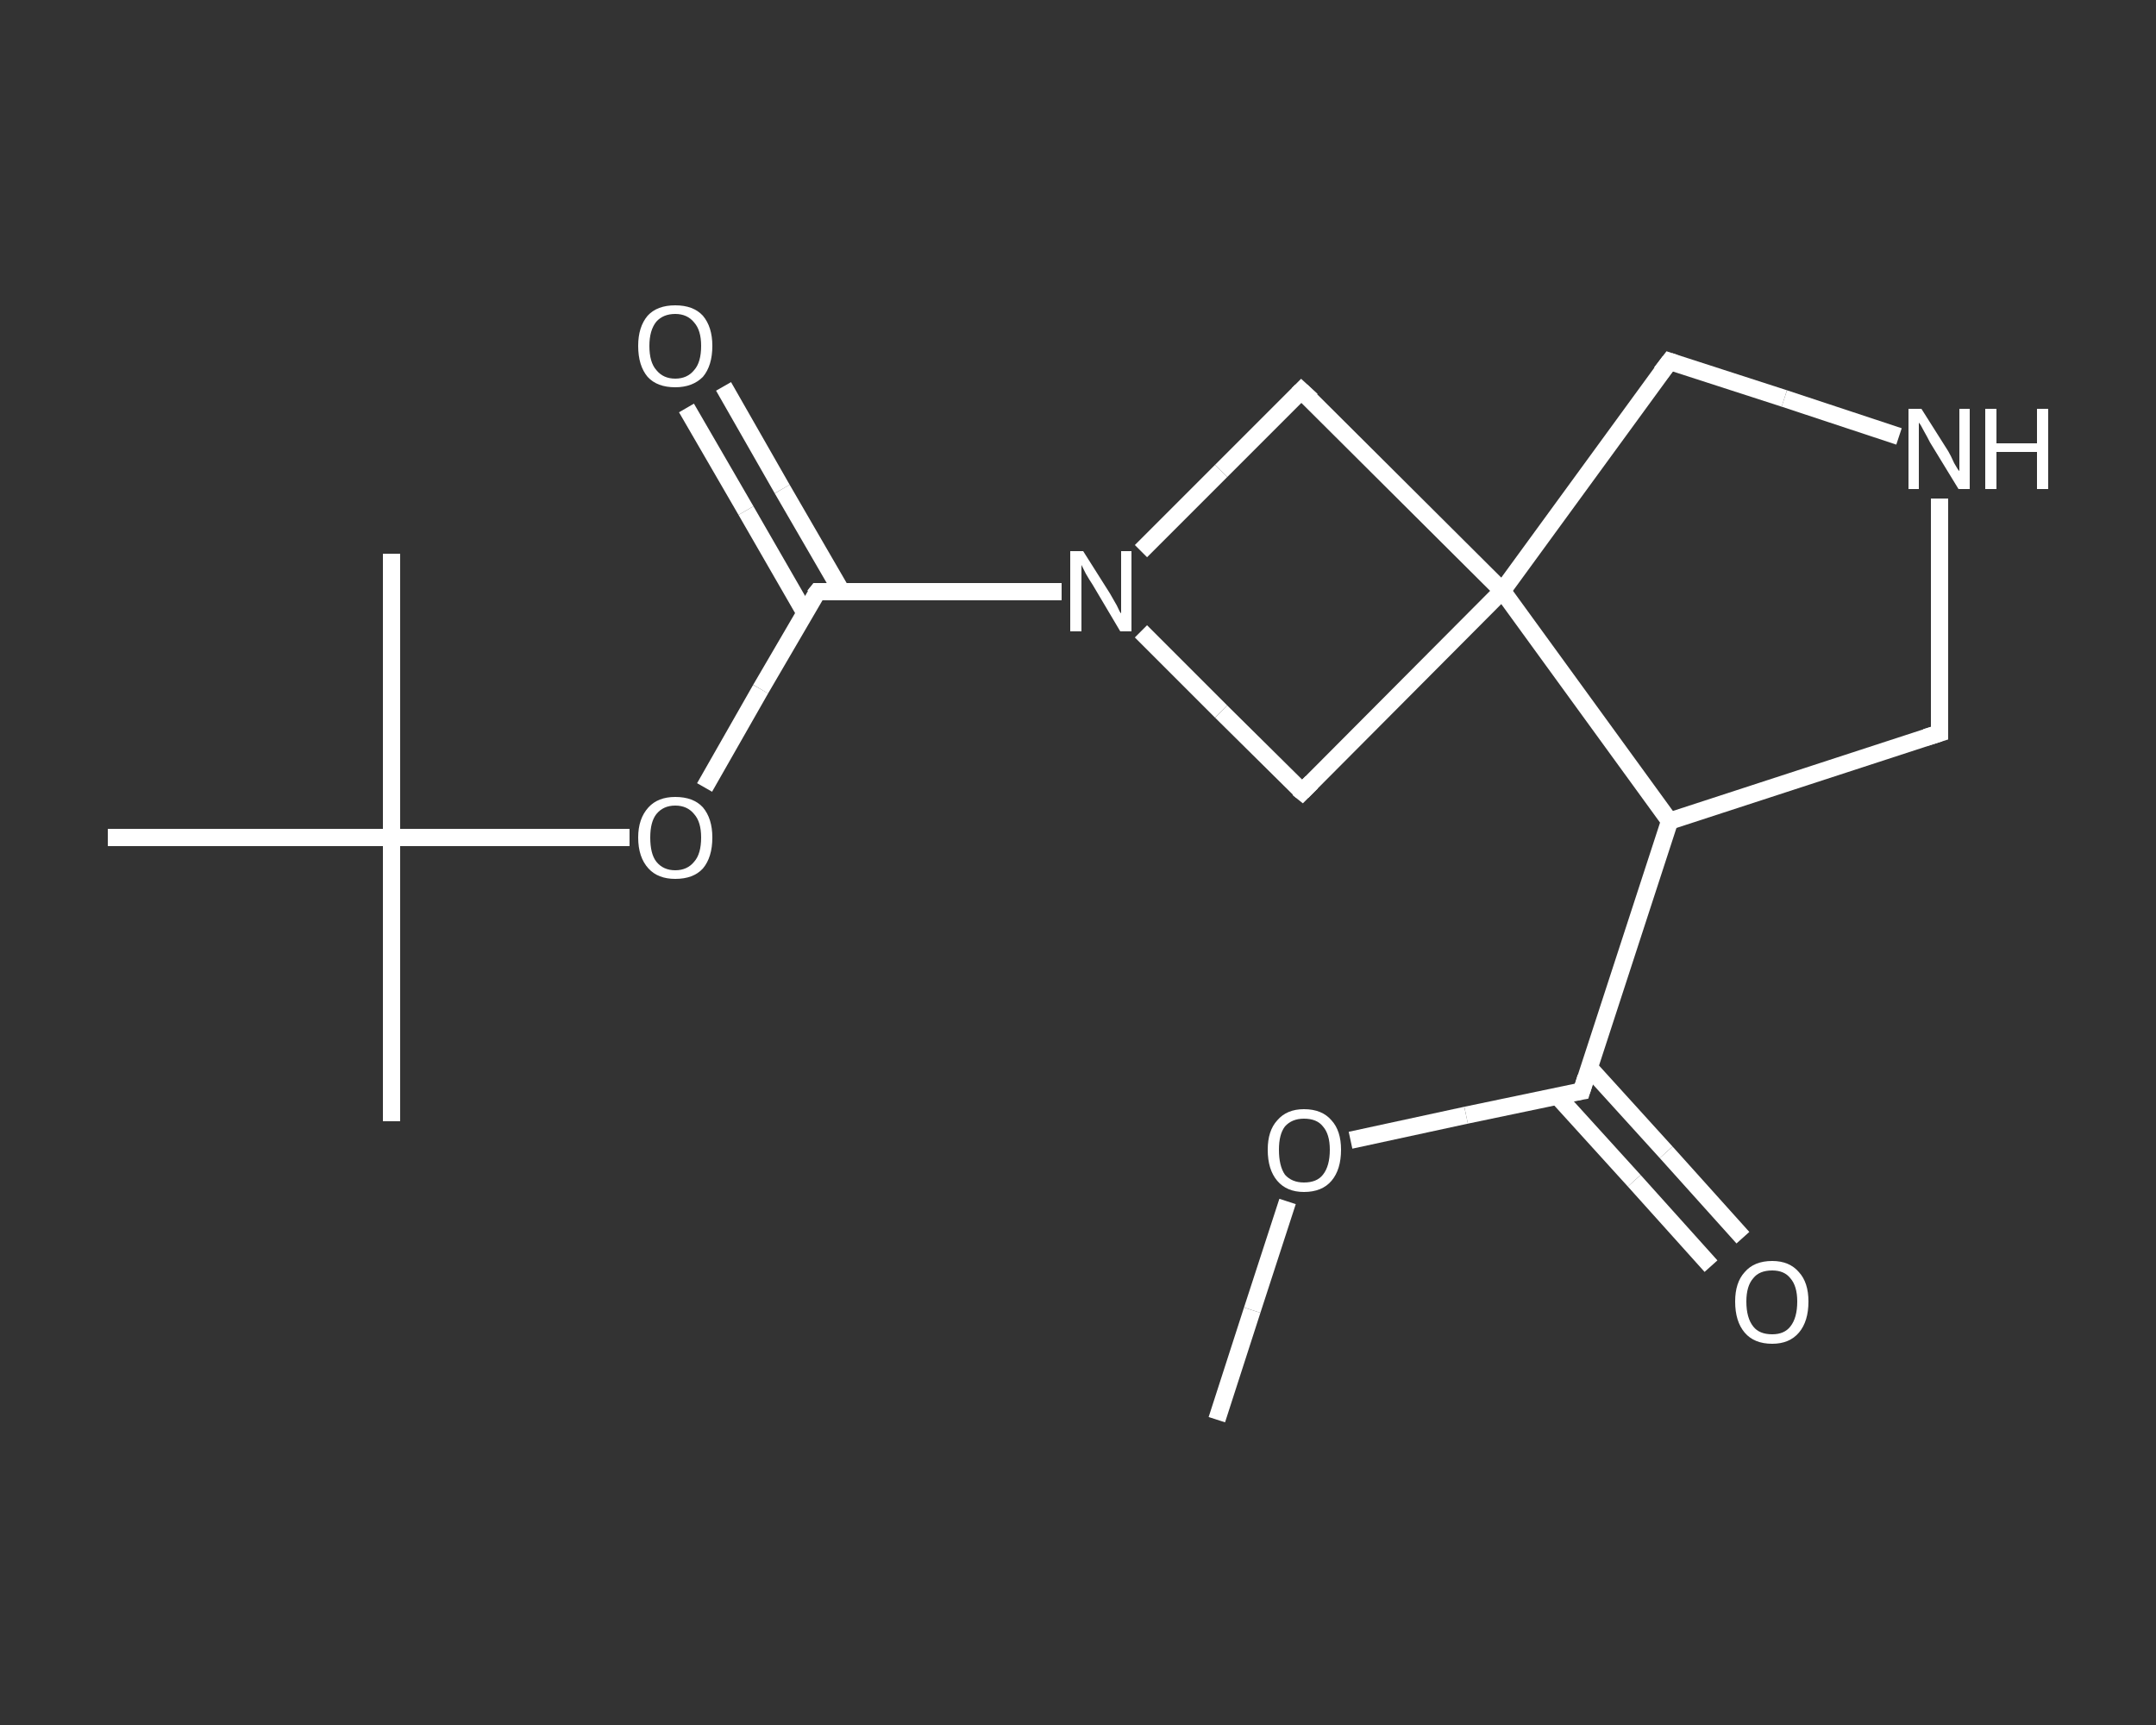 <?xml version='1.0' encoding='iso-8859-1'?>
<svg version='1.1' baseProfile='full'
              xmlns='http://www.w3.org/2000/svg'
                      xmlns:rdkit='http://www.rdkit.org/xml'
                      xmlns:xlink='http://www.w3.org/1999/xlink'
                  xml:space='preserve'
width='250px' height='200px' viewBox='0 0 250 200'>
<rect x="0" y="0" width="250" height="200" fill="#333333" stroke="none"/>
<!-- END OF HEADER -->
<rect style='opacity:1.0;fill:transparent;stroke:none' width='250.0' height='200.0' x='0.0' y='0.0'> </rect>
<path class='bond-0 atom-0 atom-1' d='M 141.1,164.6 L 145.2,151.9' style='fill:none;fill-rule:evenodd;stroke:#FFFFFF;stroke-width:2.0px;stroke-linecap:butt;stroke-linejoin:miter;stroke-opacity:1' />
<path class='bond-0 atom-0 atom-1' d='M 145.2,151.9 L 149.3,139.3' style='fill:none;fill-rule:evenodd;stroke:#FFFFFF;stroke-width:2.0px;stroke-linecap:butt;stroke-linejoin:miter;stroke-opacity:1' />
<path class='bond-1 atom-1 atom-2' d='M 156.6,132.2 L 170.0,129.3' style='fill:none;fill-rule:evenodd;stroke:#FFFFFF;stroke-width:2.0px;stroke-linecap:butt;stroke-linejoin:miter;stroke-opacity:1' />
<path class='bond-1 atom-1 atom-2' d='M 170.0,129.3 L 183.4,126.5' style='fill:none;fill-rule:evenodd;stroke:#FFFFFF;stroke-width:2.0px;stroke-linecap:butt;stroke-linejoin:miter;stroke-opacity:1' />
<path class='bond-2 atom-2 atom-3' d='M 180.6,127.1 L 189.5,136.9' style='fill:none;fill-rule:evenodd;stroke:#FFFFFF;stroke-width:2.0px;stroke-linecap:butt;stroke-linejoin:miter;stroke-opacity:1' />
<path class='bond-2 atom-2 atom-3' d='M 189.5,136.9 L 198.4,146.8' style='fill:none;fill-rule:evenodd;stroke:#FFFFFF;stroke-width:2.0px;stroke-linecap:butt;stroke-linejoin:miter;stroke-opacity:1' />
<path class='bond-2 atom-2 atom-3' d='M 184.3,123.8 L 193.2,133.6' style='fill:none;fill-rule:evenodd;stroke:#FFFFFF;stroke-width:2.0px;stroke-linecap:butt;stroke-linejoin:miter;stroke-opacity:1' />
<path class='bond-2 atom-2 atom-3' d='M 193.2,133.6 L 202.1,143.5' style='fill:none;fill-rule:evenodd;stroke:#FFFFFF;stroke-width:2.0px;stroke-linecap:butt;stroke-linejoin:miter;stroke-opacity:1' />
<path class='bond-3 atom-2 atom-4' d='M 183.4,126.5 L 193.6,95.2' style='fill:none;fill-rule:evenodd;stroke:#FFFFFF;stroke-width:2.0px;stroke-linecap:butt;stroke-linejoin:miter;stroke-opacity:1' />
<path class='bond-4 atom-4 atom-5' d='M 193.6,95.2 L 224.9,85.0' style='fill:none;fill-rule:evenodd;stroke:#FFFFFF;stroke-width:2.0px;stroke-linecap:butt;stroke-linejoin:miter;stroke-opacity:1' />
<path class='bond-5 atom-5 atom-6' d='M 224.9,85.0 L 224.9,71.4' style='fill:none;fill-rule:evenodd;stroke:#FFFFFF;stroke-width:2.0px;stroke-linecap:butt;stroke-linejoin:miter;stroke-opacity:1' />
<path class='bond-5 atom-5 atom-6' d='M 224.9,71.4 L 224.9,57.8' style='fill:none;fill-rule:evenodd;stroke:#FFFFFF;stroke-width:2.0px;stroke-linecap:butt;stroke-linejoin:miter;stroke-opacity:1' />
<path class='bond-6 atom-6 atom-7' d='M 220.2,50.6 L 206.9,46.2' style='fill:none;fill-rule:evenodd;stroke:#FFFFFF;stroke-width:2.0px;stroke-linecap:butt;stroke-linejoin:miter;stroke-opacity:1' />
<path class='bond-6 atom-6 atom-7' d='M 206.9,46.2 L 193.6,41.9' style='fill:none;fill-rule:evenodd;stroke:#FFFFFF;stroke-width:2.0px;stroke-linecap:butt;stroke-linejoin:miter;stroke-opacity:1' />
<path class='bond-7 atom-7 atom-8' d='M 193.6,41.9 L 174.2,68.5' style='fill:none;fill-rule:evenodd;stroke:#FFFFFF;stroke-width:2.0px;stroke-linecap:butt;stroke-linejoin:miter;stroke-opacity:1' />
<path class='bond-8 atom-8 atom-9' d='M 174.2,68.5 L 150.9,45.3' style='fill:none;fill-rule:evenodd;stroke:#FFFFFF;stroke-width:2.0px;stroke-linecap:butt;stroke-linejoin:miter;stroke-opacity:1' />
<path class='bond-9 atom-9 atom-10' d='M 150.9,45.3 L 141.6,54.6' style='fill:none;fill-rule:evenodd;stroke:#FFFFFF;stroke-width:2.0px;stroke-linecap:butt;stroke-linejoin:miter;stroke-opacity:1' />
<path class='bond-9 atom-9 atom-10' d='M 141.6,54.6 L 132.3,63.9' style='fill:none;fill-rule:evenodd;stroke:#FFFFFF;stroke-width:2.0px;stroke-linecap:butt;stroke-linejoin:miter;stroke-opacity:1' />
<path class='bond-10 atom-10 atom-11' d='M 123.1,68.6 L 108.9,68.6' style='fill:none;fill-rule:evenodd;stroke:#FFFFFF;stroke-width:2.0px;stroke-linecap:butt;stroke-linejoin:miter;stroke-opacity:1' />
<path class='bond-10 atom-10 atom-11' d='M 108.9,68.6 L 94.8,68.6' style='fill:none;fill-rule:evenodd;stroke:#FFFFFF;stroke-width:2.0px;stroke-linecap:butt;stroke-linejoin:miter;stroke-opacity:1' />
<path class='bond-11 atom-11 atom-12' d='M 97.6,68.6 L 90.7,56.7' style='fill:none;fill-rule:evenodd;stroke:#FFFFFF;stroke-width:2.0px;stroke-linecap:butt;stroke-linejoin:miter;stroke-opacity:1' />
<path class='bond-11 atom-11 atom-12' d='M 90.7,56.7 L 83.9,44.8' style='fill:none;fill-rule:evenodd;stroke:#FFFFFF;stroke-width:2.0px;stroke-linecap:butt;stroke-linejoin:miter;stroke-opacity:1' />
<path class='bond-11 atom-11 atom-12' d='M 93.3,71.0 L 86.5,59.2' style='fill:none;fill-rule:evenodd;stroke:#FFFFFF;stroke-width:2.0px;stroke-linecap:butt;stroke-linejoin:miter;stroke-opacity:1' />
<path class='bond-11 atom-11 atom-12' d='M 86.5,59.2 L 79.6,47.3' style='fill:none;fill-rule:evenodd;stroke:#FFFFFF;stroke-width:2.0px;stroke-linecap:butt;stroke-linejoin:miter;stroke-opacity:1' />
<path class='bond-12 atom-11 atom-13' d='M 94.8,68.6 L 88.2,79.9' style='fill:none;fill-rule:evenodd;stroke:#FFFFFF;stroke-width:2.0px;stroke-linecap:butt;stroke-linejoin:miter;stroke-opacity:1' />
<path class='bond-12 atom-11 atom-13' d='M 88.2,79.9 L 81.7,91.3' style='fill:none;fill-rule:evenodd;stroke:#FFFFFF;stroke-width:2.0px;stroke-linecap:butt;stroke-linejoin:miter;stroke-opacity:1' />
<path class='bond-13 atom-13 atom-14' d='M 73.0,97.1 L 59.2,97.1' style='fill:none;fill-rule:evenodd;stroke:#FFFFFF;stroke-width:2.0px;stroke-linecap:butt;stroke-linejoin:miter;stroke-opacity:1' />
<path class='bond-13 atom-13 atom-14' d='M 59.2,97.1 L 45.4,97.1' style='fill:none;fill-rule:evenodd;stroke:#FFFFFF;stroke-width:2.0px;stroke-linecap:butt;stroke-linejoin:miter;stroke-opacity:1' />
<path class='bond-14 atom-14 atom-15' d='M 45.4,97.1 L 45.4,130.0' style='fill:none;fill-rule:evenodd;stroke:#FFFFFF;stroke-width:2.0px;stroke-linecap:butt;stroke-linejoin:miter;stroke-opacity:1' />
<path class='bond-15 atom-14 atom-16' d='M 45.4,97.1 L 45.4,64.2' style='fill:none;fill-rule:evenodd;stroke:#FFFFFF;stroke-width:2.0px;stroke-linecap:butt;stroke-linejoin:miter;stroke-opacity:1' />
<path class='bond-16 atom-14 atom-17' d='M 45.4,97.1 L 12.5,97.1' style='fill:none;fill-rule:evenodd;stroke:#FFFFFF;stroke-width:2.0px;stroke-linecap:butt;stroke-linejoin:miter;stroke-opacity:1' />
<path class='bond-17 atom-10 atom-18' d='M 132.3,73.2 L 141.6,82.5' style='fill:none;fill-rule:evenodd;stroke:#FFFFFF;stroke-width:2.0px;stroke-linecap:butt;stroke-linejoin:miter;stroke-opacity:1' />
<path class='bond-17 atom-10 atom-18' d='M 141.6,82.5 L 151.0,91.8' style='fill:none;fill-rule:evenodd;stroke:#FFFFFF;stroke-width:2.0px;stroke-linecap:butt;stroke-linejoin:miter;stroke-opacity:1' />
<path class='bond-18 atom-8 atom-4' d='M 174.2,68.5 L 193.6,95.2' style='fill:none;fill-rule:evenodd;stroke:#FFFFFF;stroke-width:2.0px;stroke-linecap:butt;stroke-linejoin:miter;stroke-opacity:1' />
<path class='bond-19 atom-18 atom-8' d='M 151.0,91.8 L 174.2,68.5' style='fill:none;fill-rule:evenodd;stroke:#FFFFFF;stroke-width:2.0px;stroke-linecap:butt;stroke-linejoin:miter;stroke-opacity:1' />
<path d='M 182.8,126.6 L 183.4,126.5 L 183.9,124.9' style='fill:none;stroke:#FFFFFF;stroke-width:2.0px;stroke-linecap:butt;stroke-linejoin:miter;stroke-opacity:1;' />
<path d='M 223.3,85.5 L 224.9,85.0 L 224.9,84.3' style='fill:none;stroke:#FFFFFF;stroke-width:2.0px;stroke-linecap:butt;stroke-linejoin:miter;stroke-opacity:1;' />
<path d='M 194.2,42.1 L 193.6,41.9 L 192.6,43.2' style='fill:none;stroke:#FFFFFF;stroke-width:2.0px;stroke-linecap:butt;stroke-linejoin:miter;stroke-opacity:1;' />
<path d='M 152.1,46.4 L 150.9,45.3 L 150.5,45.7' style='fill:none;stroke:#FFFFFF;stroke-width:2.0px;stroke-linecap:butt;stroke-linejoin:miter;stroke-opacity:1;' />
<path d='M 95.5,68.6 L 94.8,68.6 L 94.4,69.1' style='fill:none;stroke:#FFFFFF;stroke-width:2.0px;stroke-linecap:butt;stroke-linejoin:miter;stroke-opacity:1;' />
<path d='M 150.5,91.4 L 151.0,91.8 L 152.1,90.7' style='fill:none;stroke:#FFFFFF;stroke-width:2.0px;stroke-linecap:butt;stroke-linejoin:miter;stroke-opacity:1;' />
<path class='atom-1' d='M 147.0 133.3
Q 147.0 131.1, 148.1 129.9
Q 149.2 128.6, 151.2 128.6
Q 153.3 128.6, 154.4 129.9
Q 155.5 131.1, 155.5 133.3
Q 155.5 135.6, 154.4 136.9
Q 153.3 138.2, 151.2 138.2
Q 149.2 138.2, 148.1 136.9
Q 147.0 135.6, 147.0 133.3
M 151.2 137.1
Q 152.7 137.1, 153.4 136.2
Q 154.2 135.2, 154.2 133.3
Q 154.2 131.5, 153.4 130.6
Q 152.7 129.7, 151.2 129.7
Q 149.8 129.7, 149.0 130.6
Q 148.3 131.5, 148.3 133.3
Q 148.3 135.2, 149.0 136.2
Q 149.8 137.1, 151.2 137.1
' fill='#FFFFFF'/>
<path class='atom-3' d='M 201.2 150.9
Q 201.2 148.7, 202.3 147.5
Q 203.4 146.2, 205.5 146.2
Q 207.5 146.2, 208.6 147.5
Q 209.7 148.7, 209.7 150.9
Q 209.7 153.2, 208.6 154.5
Q 207.5 155.8, 205.5 155.8
Q 203.4 155.8, 202.3 154.5
Q 201.2 153.2, 201.2 150.9
M 205.5 154.7
Q 206.9 154.7, 207.6 153.8
Q 208.4 152.8, 208.4 150.9
Q 208.4 149.1, 207.6 148.2
Q 206.9 147.3, 205.5 147.3
Q 204.0 147.3, 203.3 148.2
Q 202.5 149.1, 202.5 150.9
Q 202.5 152.8, 203.3 153.8
Q 204.0 154.7, 205.5 154.7
' fill='#FFFFFF'/>
<path class='atom-6' d='M 222.8 47.4
L 225.9 52.3
Q 226.2 52.8, 226.6 53.7
Q 227.1 54.6, 227.2 54.6
L 227.2 47.4
L 228.4 47.4
L 228.4 56.7
L 227.1 56.7
L 223.8 51.3
Q 223.5 50.7, 223.1 50.0
Q 222.7 49.2, 222.5 49.0
L 222.5 56.7
L 221.3 56.7
L 221.3 47.4
L 222.8 47.4
' fill='#FFFFFF'/>
<path class='atom-6' d='M 230.2 47.4
L 231.5 47.4
L 231.5 51.4
L 236.2 51.4
L 236.2 47.4
L 237.5 47.4
L 237.5 56.7
L 236.2 56.7
L 236.2 52.4
L 231.5 52.4
L 231.5 56.7
L 230.2 56.7
L 230.2 47.4
' fill='#FFFFFF'/>
<path class='atom-10' d='M 125.6 63.9
L 128.7 68.8
Q 129.0 69.3, 129.5 70.2
Q 129.9 71.1, 130.0 71.1
L 130.0 63.9
L 131.2 63.9
L 131.2 73.2
L 129.9 73.2
L 126.7 67.8
Q 126.3 67.2, 125.9 66.5
Q 125.5 65.7, 125.4 65.5
L 125.4 73.2
L 124.1 73.2
L 124.1 63.9
L 125.6 63.9
' fill='#FFFFFF'/>
<path class='atom-12' d='M 74.0 40.1
Q 74.0 37.9, 75.1 36.6
Q 76.2 35.4, 78.3 35.4
Q 80.4 35.4, 81.5 36.6
Q 82.6 37.9, 82.6 40.1
Q 82.6 42.4, 81.5 43.7
Q 80.3 44.9, 78.3 44.9
Q 76.2 44.9, 75.1 43.7
Q 74.0 42.4, 74.0 40.1
M 78.3 43.9
Q 79.7 43.9, 80.5 42.9
Q 81.3 42.0, 81.3 40.1
Q 81.3 38.3, 80.5 37.4
Q 79.7 36.4, 78.3 36.4
Q 76.9 36.4, 76.1 37.3
Q 75.3 38.3, 75.3 40.1
Q 75.3 42.0, 76.1 42.9
Q 76.9 43.9, 78.3 43.9
' fill='#FFFFFF'/>
<path class='atom-13' d='M 74.0 97.1
Q 74.0 94.9, 75.2 93.6
Q 76.3 92.4, 78.3 92.4
Q 80.4 92.4, 81.5 93.6
Q 82.6 94.9, 82.6 97.1
Q 82.6 99.4, 81.5 100.7
Q 80.4 101.9, 78.3 101.9
Q 76.3 101.9, 75.2 100.7
Q 74.0 99.4, 74.0 97.1
M 78.3 100.9
Q 79.7 100.9, 80.5 99.9
Q 81.3 99.0, 81.3 97.1
Q 81.3 95.3, 80.5 94.4
Q 79.7 93.4, 78.3 93.4
Q 76.9 93.4, 76.1 94.4
Q 75.4 95.3, 75.4 97.1
Q 75.4 99.0, 76.1 99.9
Q 76.9 100.9, 78.3 100.9
' fill='#FFFFFF'/>
</svg>
